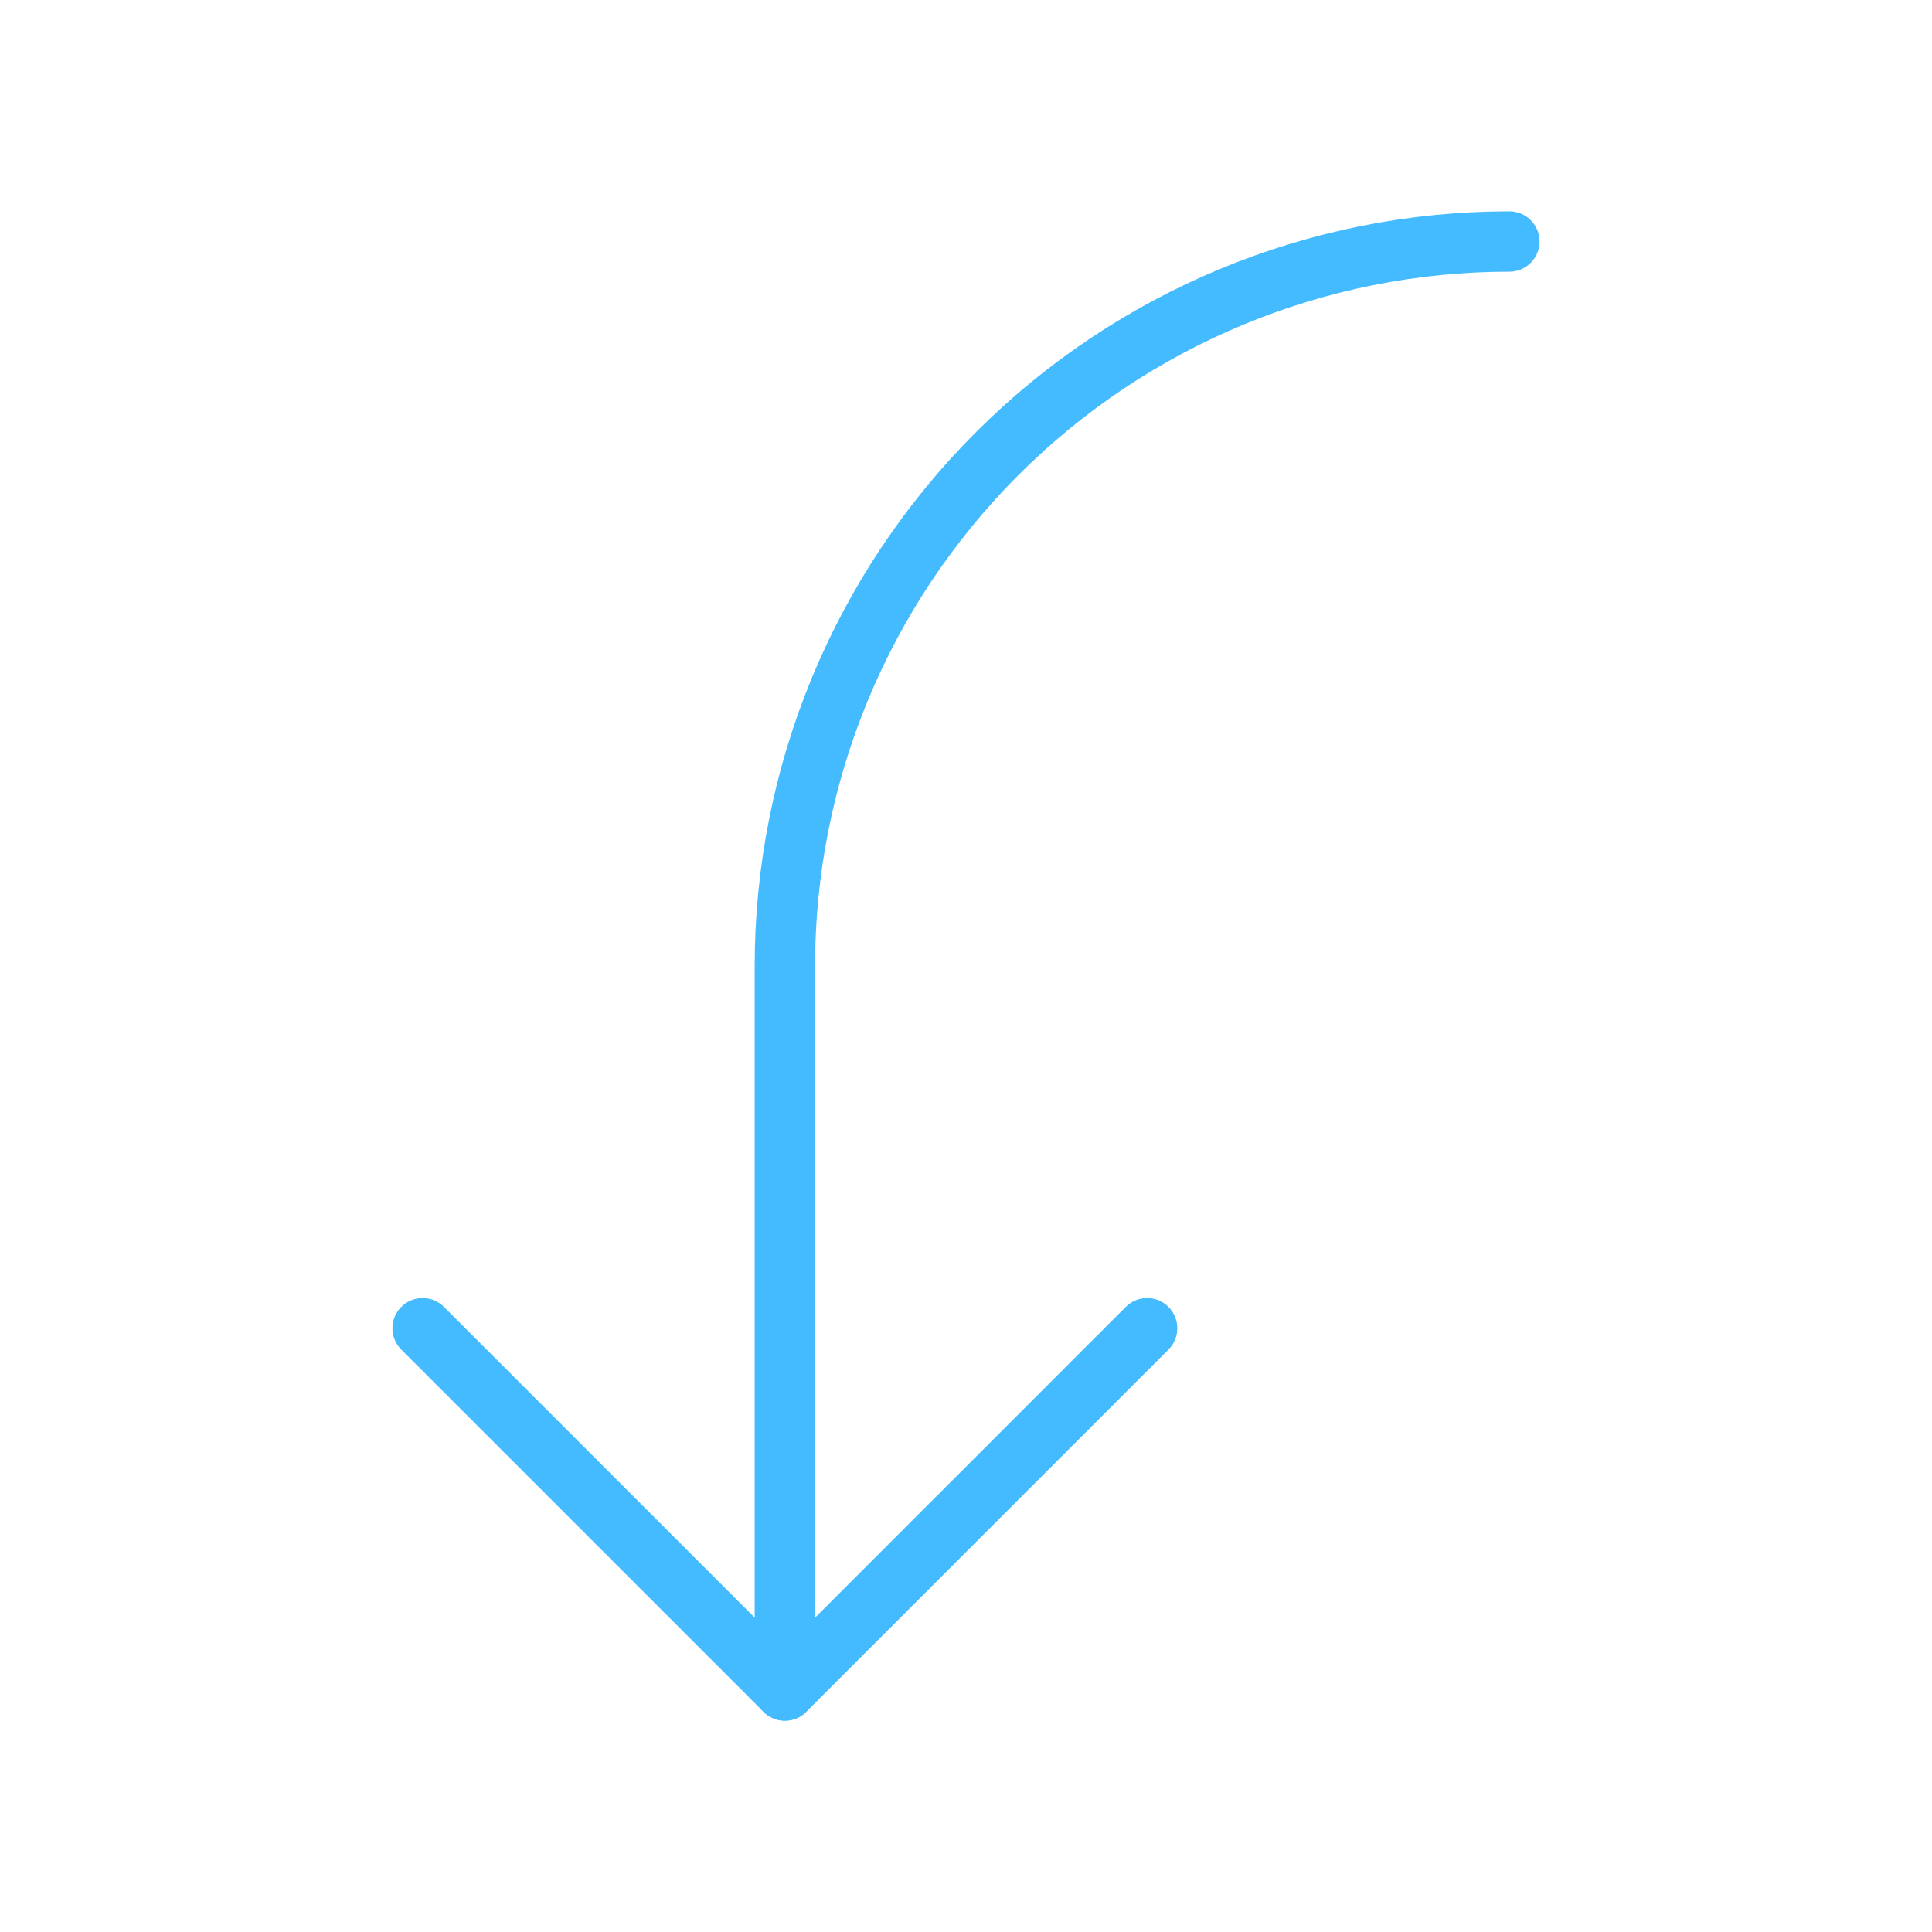 <svg width="32" height="32" viewBox="0 0 32 32" fill="none" xmlns="http://www.w3.org/2000/svg">
<path d="M19 22L13 28L7 22" stroke="#44BBFF" stroke-linecap="round" stroke-linejoin="round"/>
<path d="M25 4C21.817 4 18.765 5.264 16.515 7.515C14.264 9.765 13 12.817 13 16V28" stroke="#44BBFF" stroke-linecap="round" stroke-linejoin="round"/>
</svg>
